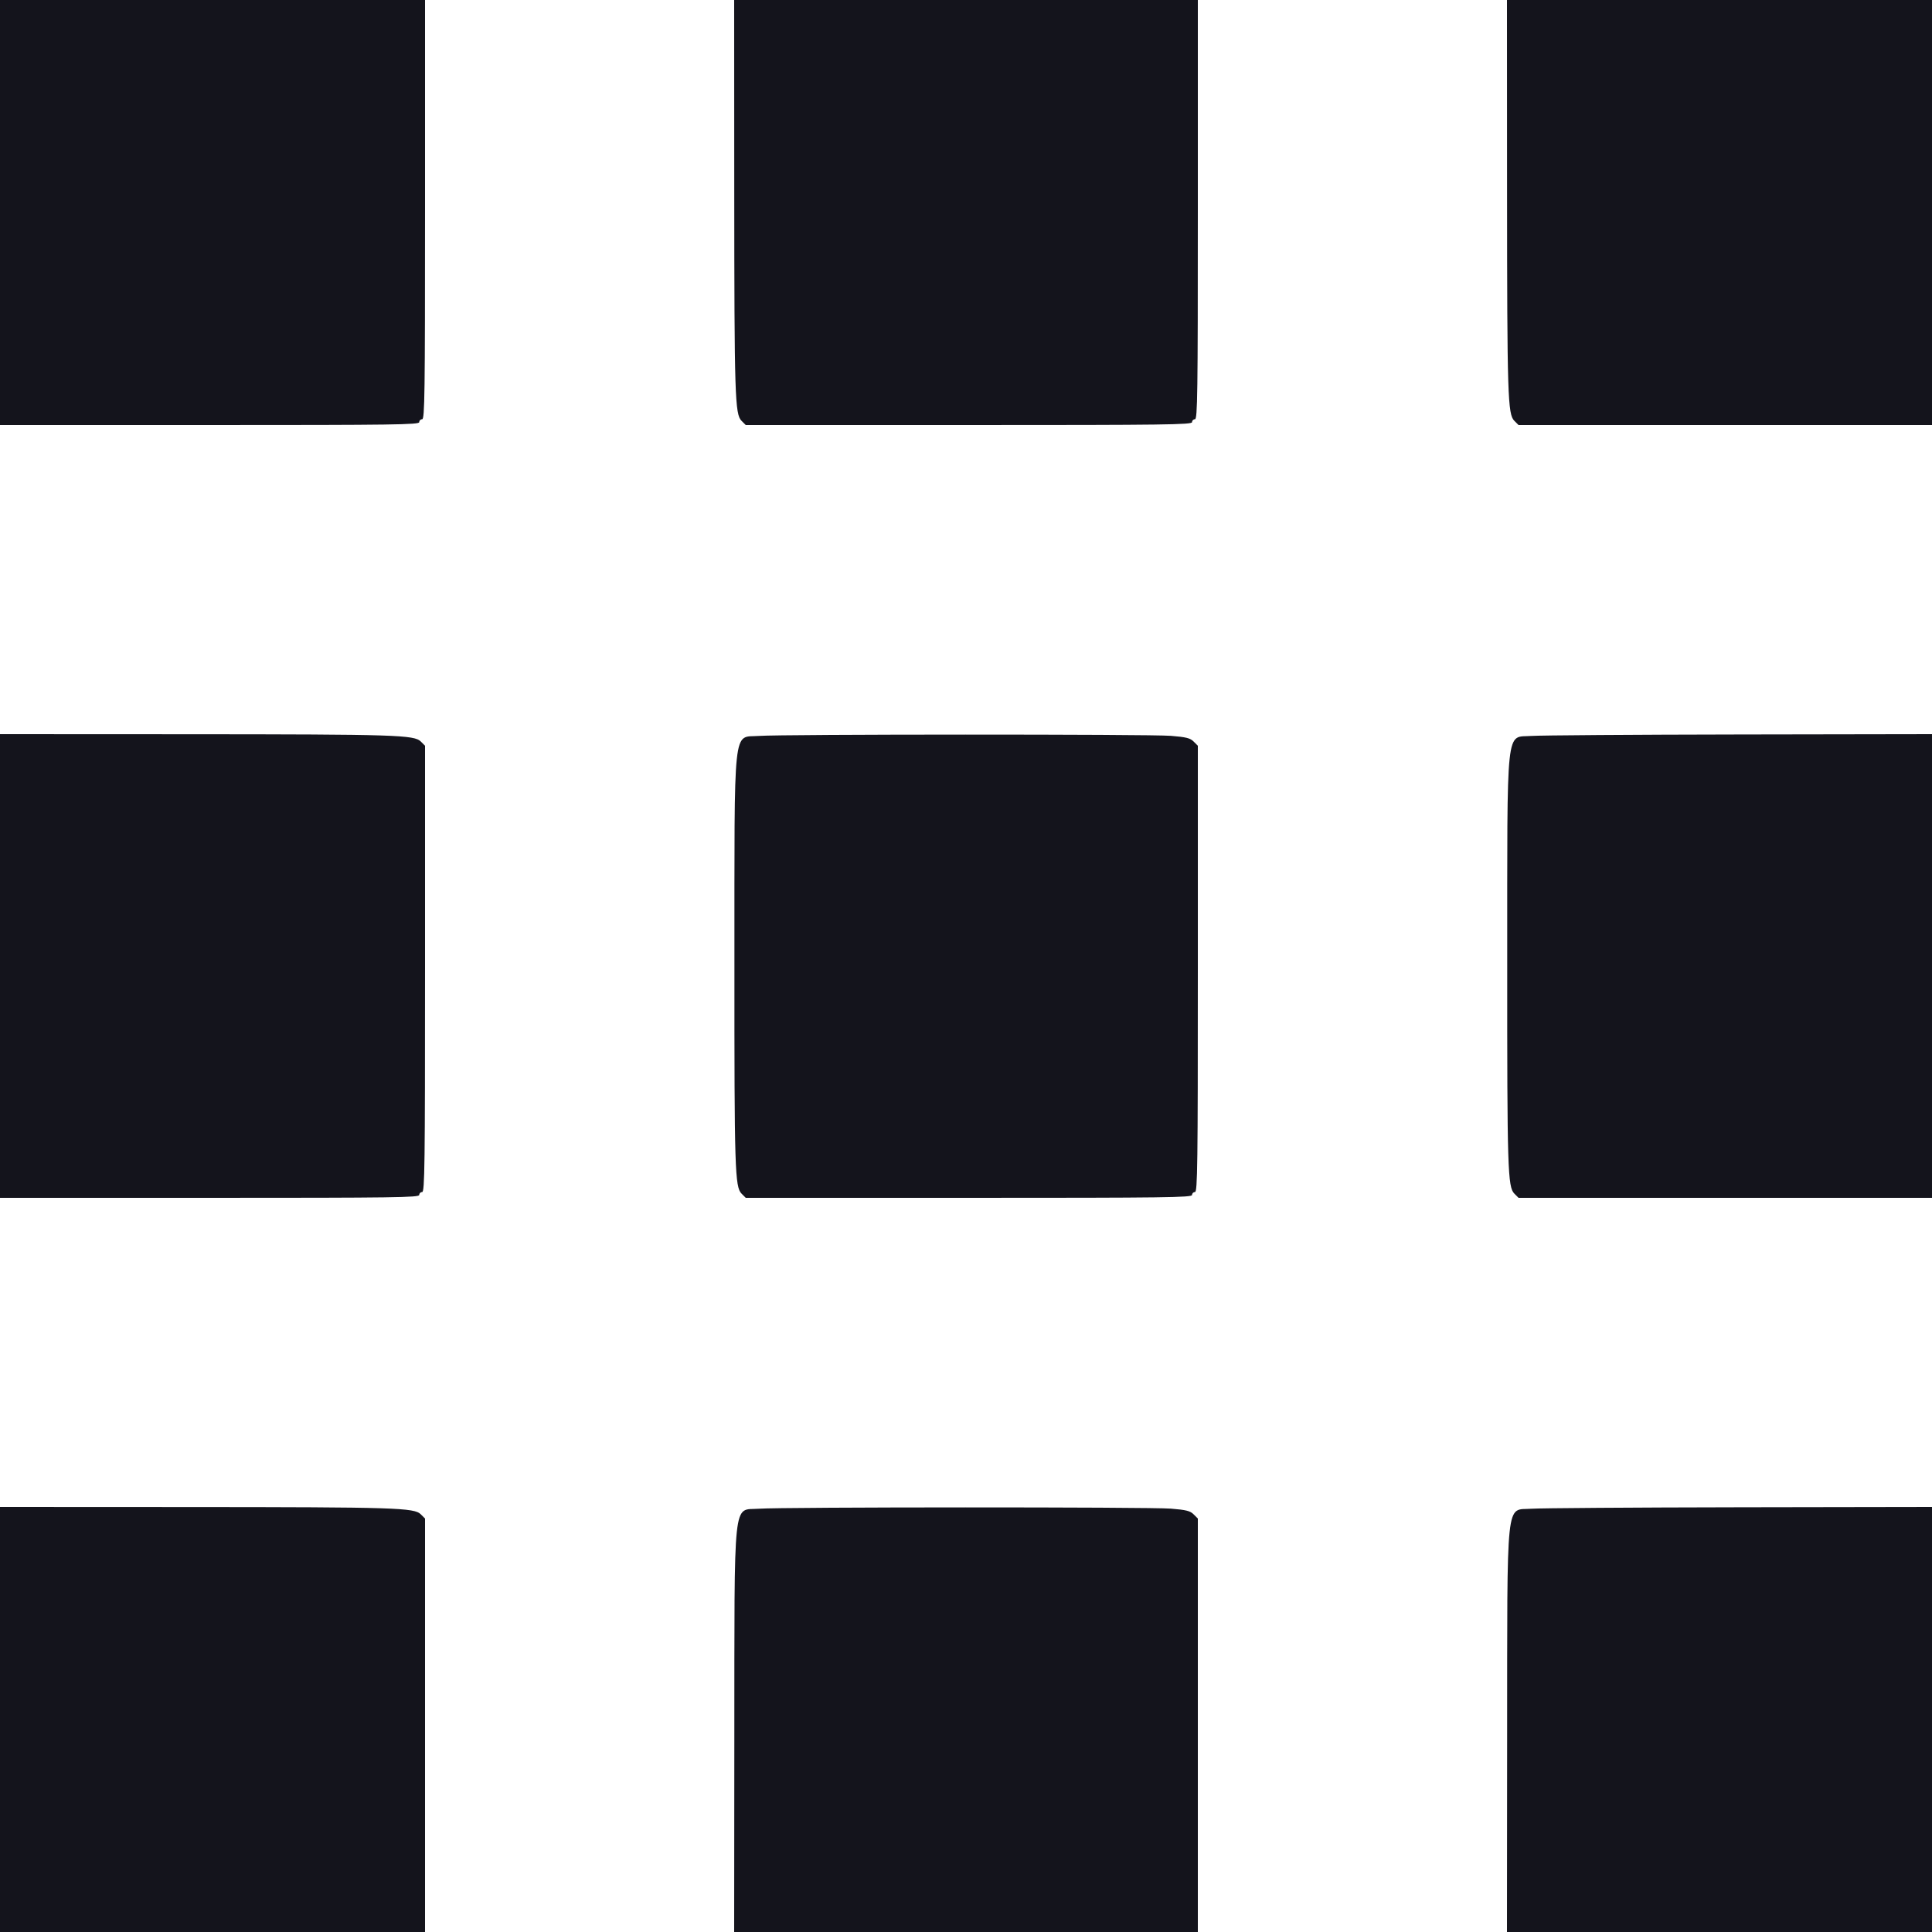 <svg xmlns="http://www.w3.org/2000/svg" width="25" height="25" viewBox="0 0 400 400"><path d="M0 44v44h43.4c38.311 0 43.4-.07 43.4-.6 0-.33.27-.6.6-.6.53 0 .6-5.089.6-43.4V0H0zm152.019-4.7c.022 42.77.138 46.457 1.51 47.829l.871.871h46.2c40.8 0 46.2-.07 46.2-.6 0-.33.27-.6.6-.6.53 0 .6-5.089.6-43.4V0h-96zm160 0c.022 42.77.138 46.457 1.51 47.829l.871.871H400V0h-88zM0 200v48h43.4c38.311 0 43.4-.07 43.4-.6 0-.33.27-.6.6-.6.53 0 .6-5.4.6-46.2v-46.2l-.871-.871c-1.372-1.372-5.059-1.488-47.829-1.51L0 152zm157.113-47.634c-5.449.413-5.039-3.436-5.059 47.434-.017 42.205.1 45.954 1.475 47.329l.871.871h46.2c40.8 0 46.2-.07 46.2-.6 0-.33.27-.6.6-.6.53 0 .6-5.4.6-46.2v-46.2l-.871-.871c-.717-.717-1.553-.927-4.7-1.181-4.376-.353-80.625-.337-85.316.018m160 0c-5.449.413-5.039-3.436-5.059 47.434-.017 42.205.1 45.954 1.475 47.329l.871.871H400v-96l-39.9.066c-21.945.037-41.289.172-42.987.3M0 356v44h88v-85.6l-.871-.871c-1.372-1.372-5.059-1.488-47.829-1.51L0 312zm157.113-43.634c-5.451.413-5.033-3.55-5.078 48.134L152 400h96v-85.6l-.871-.871c-.717-.717-1.553-.927-4.7-1.181-4.376-.353-80.625-.337-85.316.018m160 0c-5.451.413-5.033-3.55-5.078 48.134L312 400h88v-88l-39.9.066c-21.945.037-41.289.172-42.987.3" fill="#14141c" fill-rule="evenodd"/></svg>